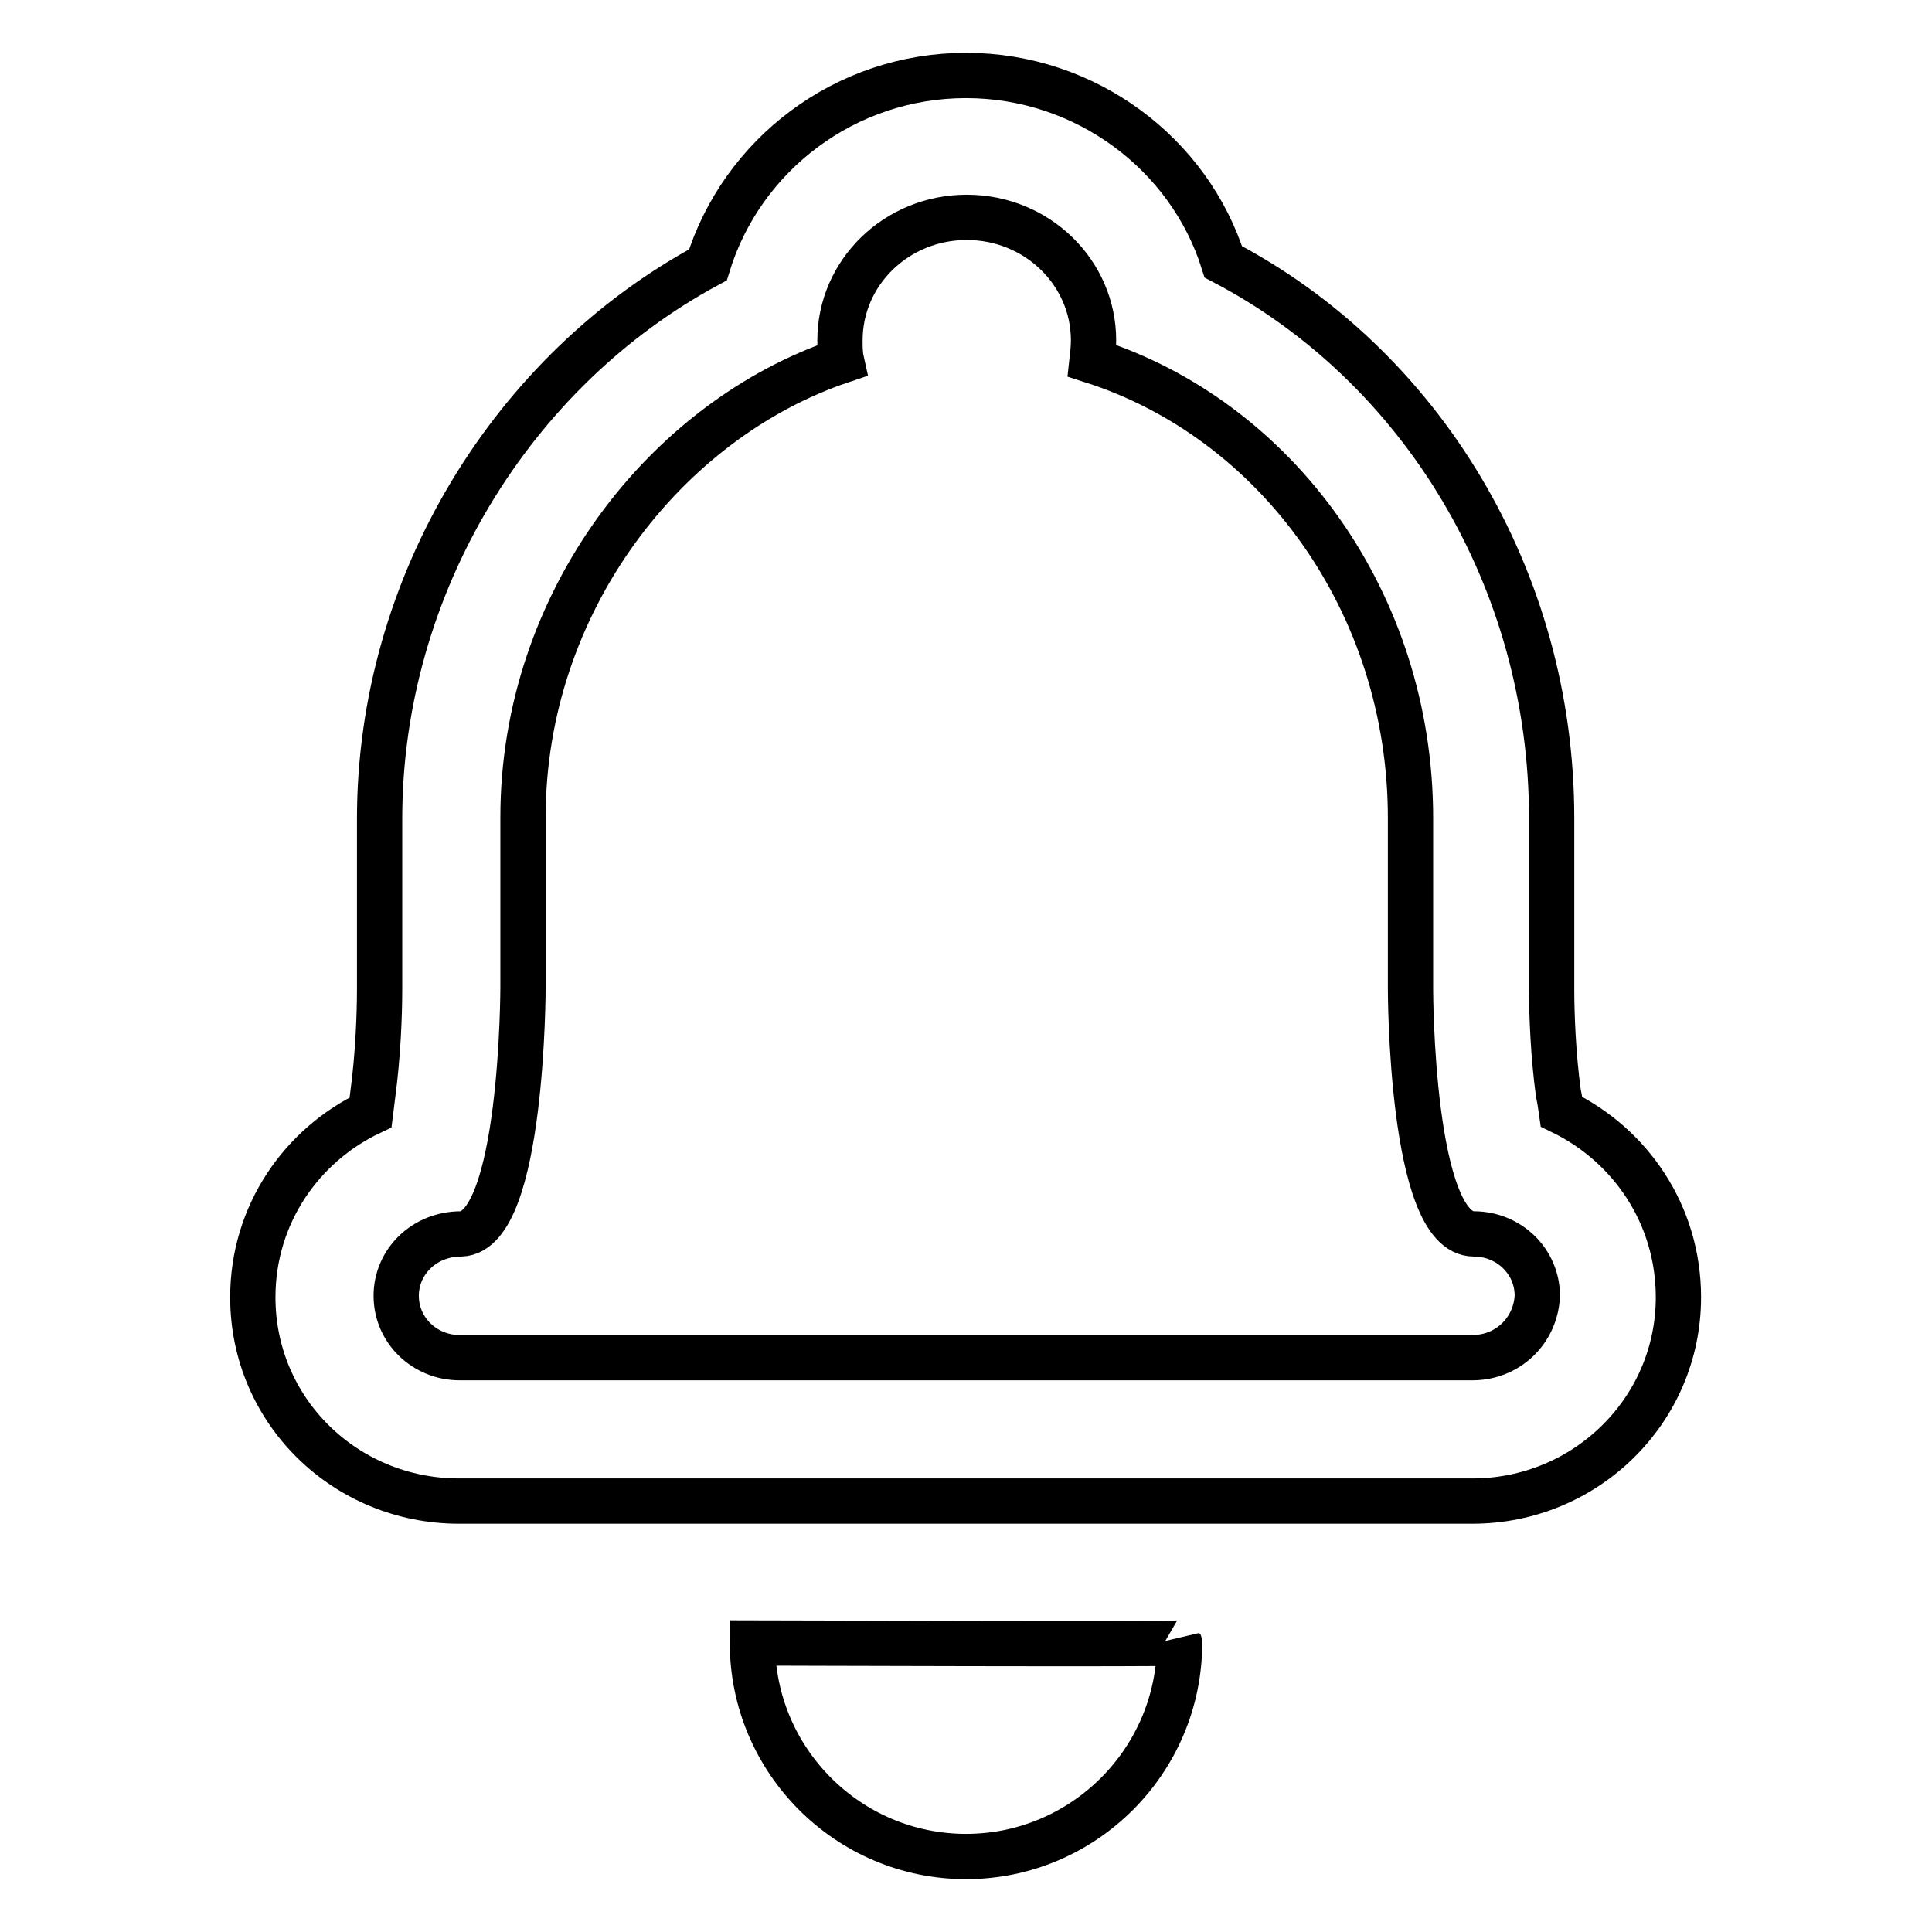<?xml version="1.0" encoding="utf-8"?>
<!-- Svg Vector Icons : http://www.onlinewebfonts.com/icon -->
<!DOCTYPE svg PUBLIC "-//W3C//DTD SVG 1.1//EN" "http://www.w3.org/Graphics/SVG/1.1/DTD/svg11.dtd">
<svg version="1.1" xmlns="http://www.w3.org/2000/svg" xmlns:xlink="http://www.w3.org/1999/xlink" x="0px" y="0px" viewBox="0 0 256 256" enable-background="new 0 0 256 256" xml:space="preserve">
<g> <path stroke-width="6" fill-opacity="0" stroke="#000000"  d="M99.7,217.7c0,15.6,12.7,28.3,28.3,28.3c15.6,0,28.3-12.7,28.3-28.3C156.4,217.9,99.9,217.7,99.7,217.7z  M206.9,147.3c-0.1-0.7-0.2-1.5-0.4-2.4c-0.7-5.1-0.9-10.5-0.9-13.8v-22.7c0-31.7-17.3-60-43.5-73.7C157.6,20.4,143.9,10,128,10 c-16,0-29.7,10.5-34.2,25.1c-25.8,13.9-43.5,42.3-43.5,73.4v22.5c0,3.4-0.2,8.8-0.9,14c-0.1,0.8-0.2,1.6-0.3,2.4 c-9.1,4.3-15.6,13.5-15.6,24.5c0,15.1,12.3,27,27.3,27H128h58.7h8.4c15,0,27.3-12,27.3-27C222.4,160.9,216,151.7,206.9,147.3z  M195.1,179.9h-8.4H128H60.9c-4.6,0-8.4-3.6-8.4-8.2c0-4.5,3.7-8.2,8.6-8.2c8.2-0.3,8.2-32.7,8.2-32.7v-22.5 c0-28.6,19-52.7,42.2-60.5c-0.2-0.9-0.2-1.8-0.2-2.7c0-9,7.5-16.3,16.8-16.3c9.3,0,16.8,7.3,16.8,16.3c0,0.9-0.1,1.8-0.2,2.7 c24.4,7.8,42.2,32,42.2,60.6v22.7c0,0,0,32.4,8.4,32.4c4.6,0,8.4,3.6,8.4,8.2C203.5,176.3,199.8,179.9,195.1,179.9z"/></g>
</svg>